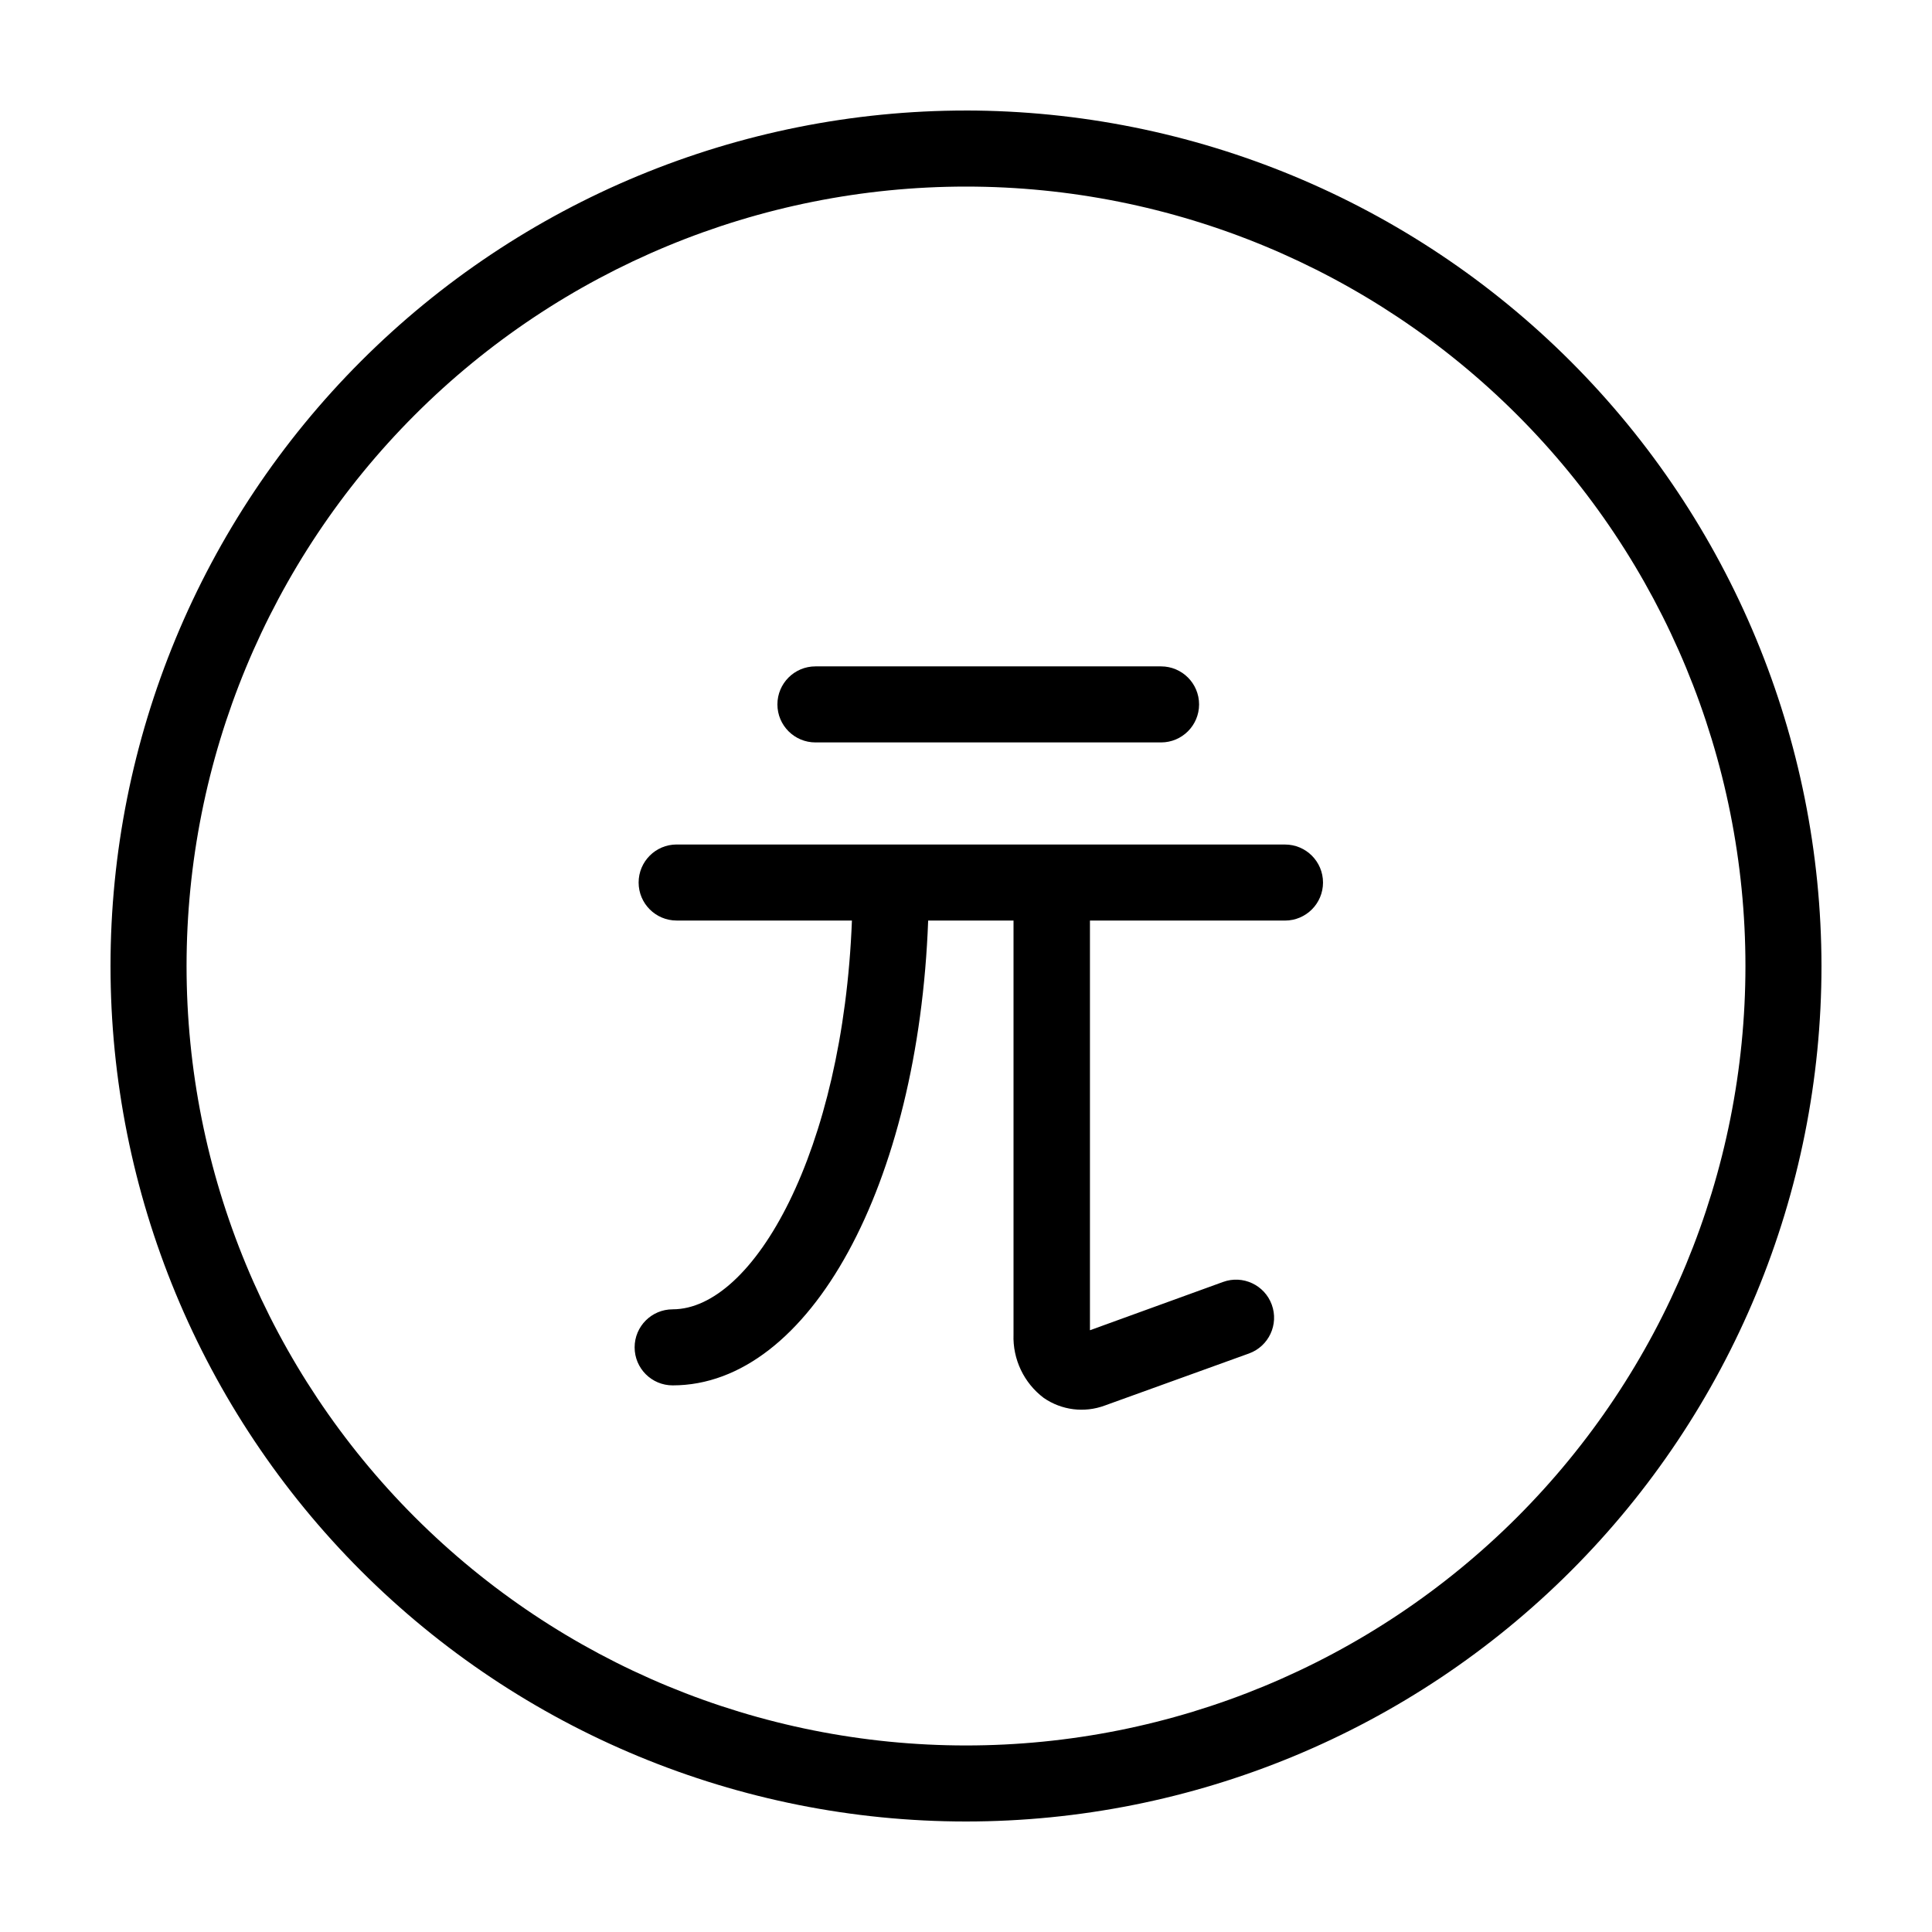 <?xml version="1.0" encoding="UTF-8"?>
<!-- Uploaded to: SVG Repo, www.svgrepo.com, Generator: SVG Repo Mixer Tools -->
<svg fill="#000000" width="800px" height="800px" version="1.1" viewBox="144 144 512 512" xmlns="http://www.w3.org/2000/svg">
 <g>
  <path d="m400 173.29c-60.129 0-117.8 23.887-160.31 66.402s-66.402 100.18-66.402 160.31c0 60.125 23.887 117.79 66.402 160.31 42.516 42.52 100.18 66.402 160.31 66.402 60.125 0 117.79-23.883 160.31-66.402 42.52-42.516 66.402-100.18 66.402-160.31-0.066-60.109-23.973-117.73-66.477-160.24-42.5-42.504-100.13-66.41-160.23-66.477zm0 433.28v-0.004c-54.785 0-107.32-21.762-146.06-60.5-38.738-38.738-60.5-91.277-60.5-146.06 0-54.785 21.762-107.32 60.5-146.06s91.277-60.5 146.06-60.5c54.781 0 107.32 21.762 146.06 60.5 38.738 38.738 60.5 91.277 60.5 146.06 0 54.781-21.762 107.32-60.5 146.06-38.738 38.738-91.277 60.5-146.06 60.5z"/>
  <path d="m360.1 340.75h91.59c5.566 0 10.078-4.512 10.078-10.074 0-5.566-4.512-10.078-10.078-10.078h-91.59c-5.566 0-10.078 4.512-10.078 10.078 0 5.562 4.512 10.074 10.078 10.074z"/>
  <path d="m484.54 367.8h-161.22c-5.566 0-10.078 4.512-10.078 10.078 0 5.562 4.512 10.074 10.078 10.074h46.449c-2.367 61.164-26.047 103.03-47.508 103.03v0.004c-5.566 0-10.078 4.508-10.078 10.074s4.512 10.078 10.078 10.078c36.375 0 65.141-53.352 67.711-123.18h22.621v109.68c-0.238 6.582 2.75 12.863 8.012 16.828 4.738 3.269 10.773 4.023 16.172 2.016l38.238-13.805c5.231-1.906 7.926-7.691 6.019-12.922-1.906-5.234-7.691-7.93-12.922-6.023l-35.266 12.797v-108.57h51.691c5.562 0 10.074-4.512 10.074-10.074 0-5.566-4.512-10.078-10.074-10.078z"/>
 </g>
</svg>